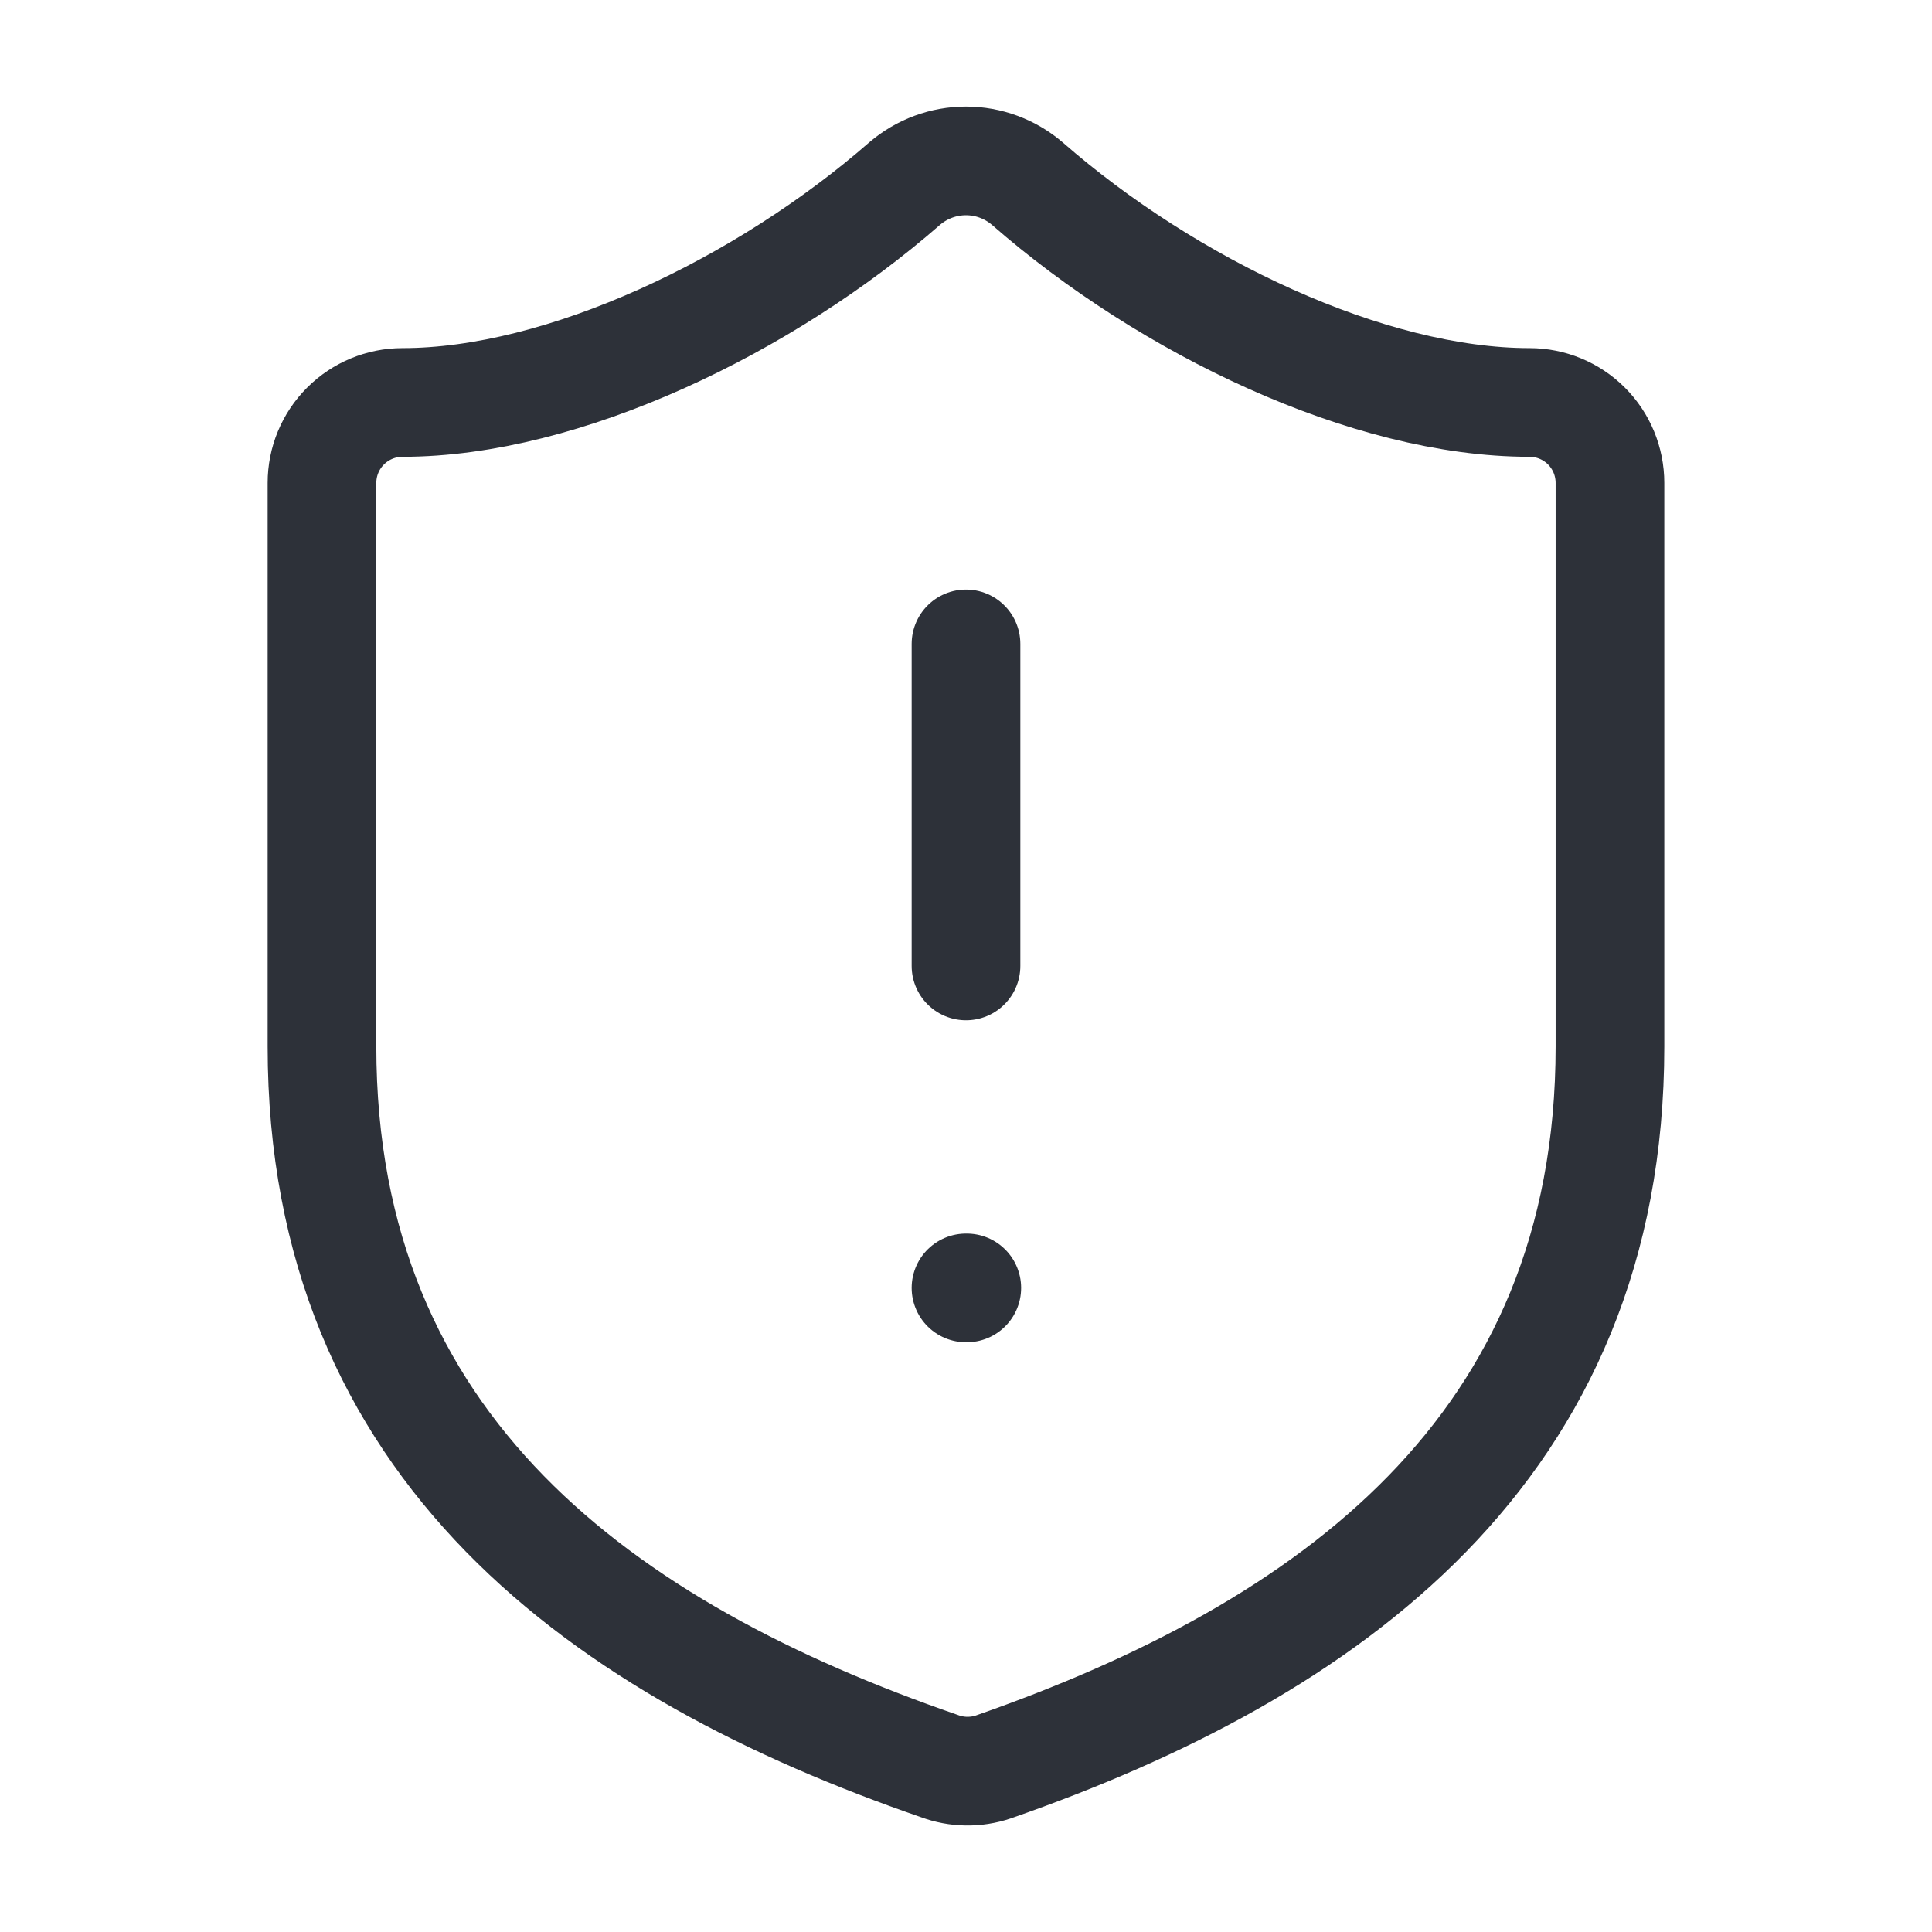 <svg width="32" height="32" viewBox="0 0 32 32" fill="none" xmlns="http://www.w3.org/2000/svg">
<path d="M26.666 17.332C26.666 23.999 22 27.332 16.453 29.266C16.163 29.364 15.847 29.359 15.56 29.252C10 27.332 5.333 23.999 5.333 17.332V7.999C5.333 7.645 5.473 7.306 5.724 7.056C5.974 6.806 6.313 6.666 6.666 6.666C9.333 6.666 12.666 5.066 14.986 3.039C15.269 2.798 15.628 2.665 16 2.665C16.371 2.665 16.73 2.798 17.013 3.039C19.346 5.079 22.666 6.666 25.333 6.666C25.687 6.666 26.026 6.806 26.276 7.056C26.526 7.306 26.666 7.645 26.666 7.999V17.332Z" stroke="#2D3139" stroke-width="1.8" stroke-linecap="round" stroke-linejoin="round"/>
<path d="M16 10.665V15.999" stroke="#2D3139" stroke-width="1.8" stroke-linecap="round" stroke-linejoin="round"/>
<path d="M16 21.332H16.013" stroke="#2D3139" stroke-width="1.8" stroke-linecap="round" stroke-linejoin="round"/>
</svg>
